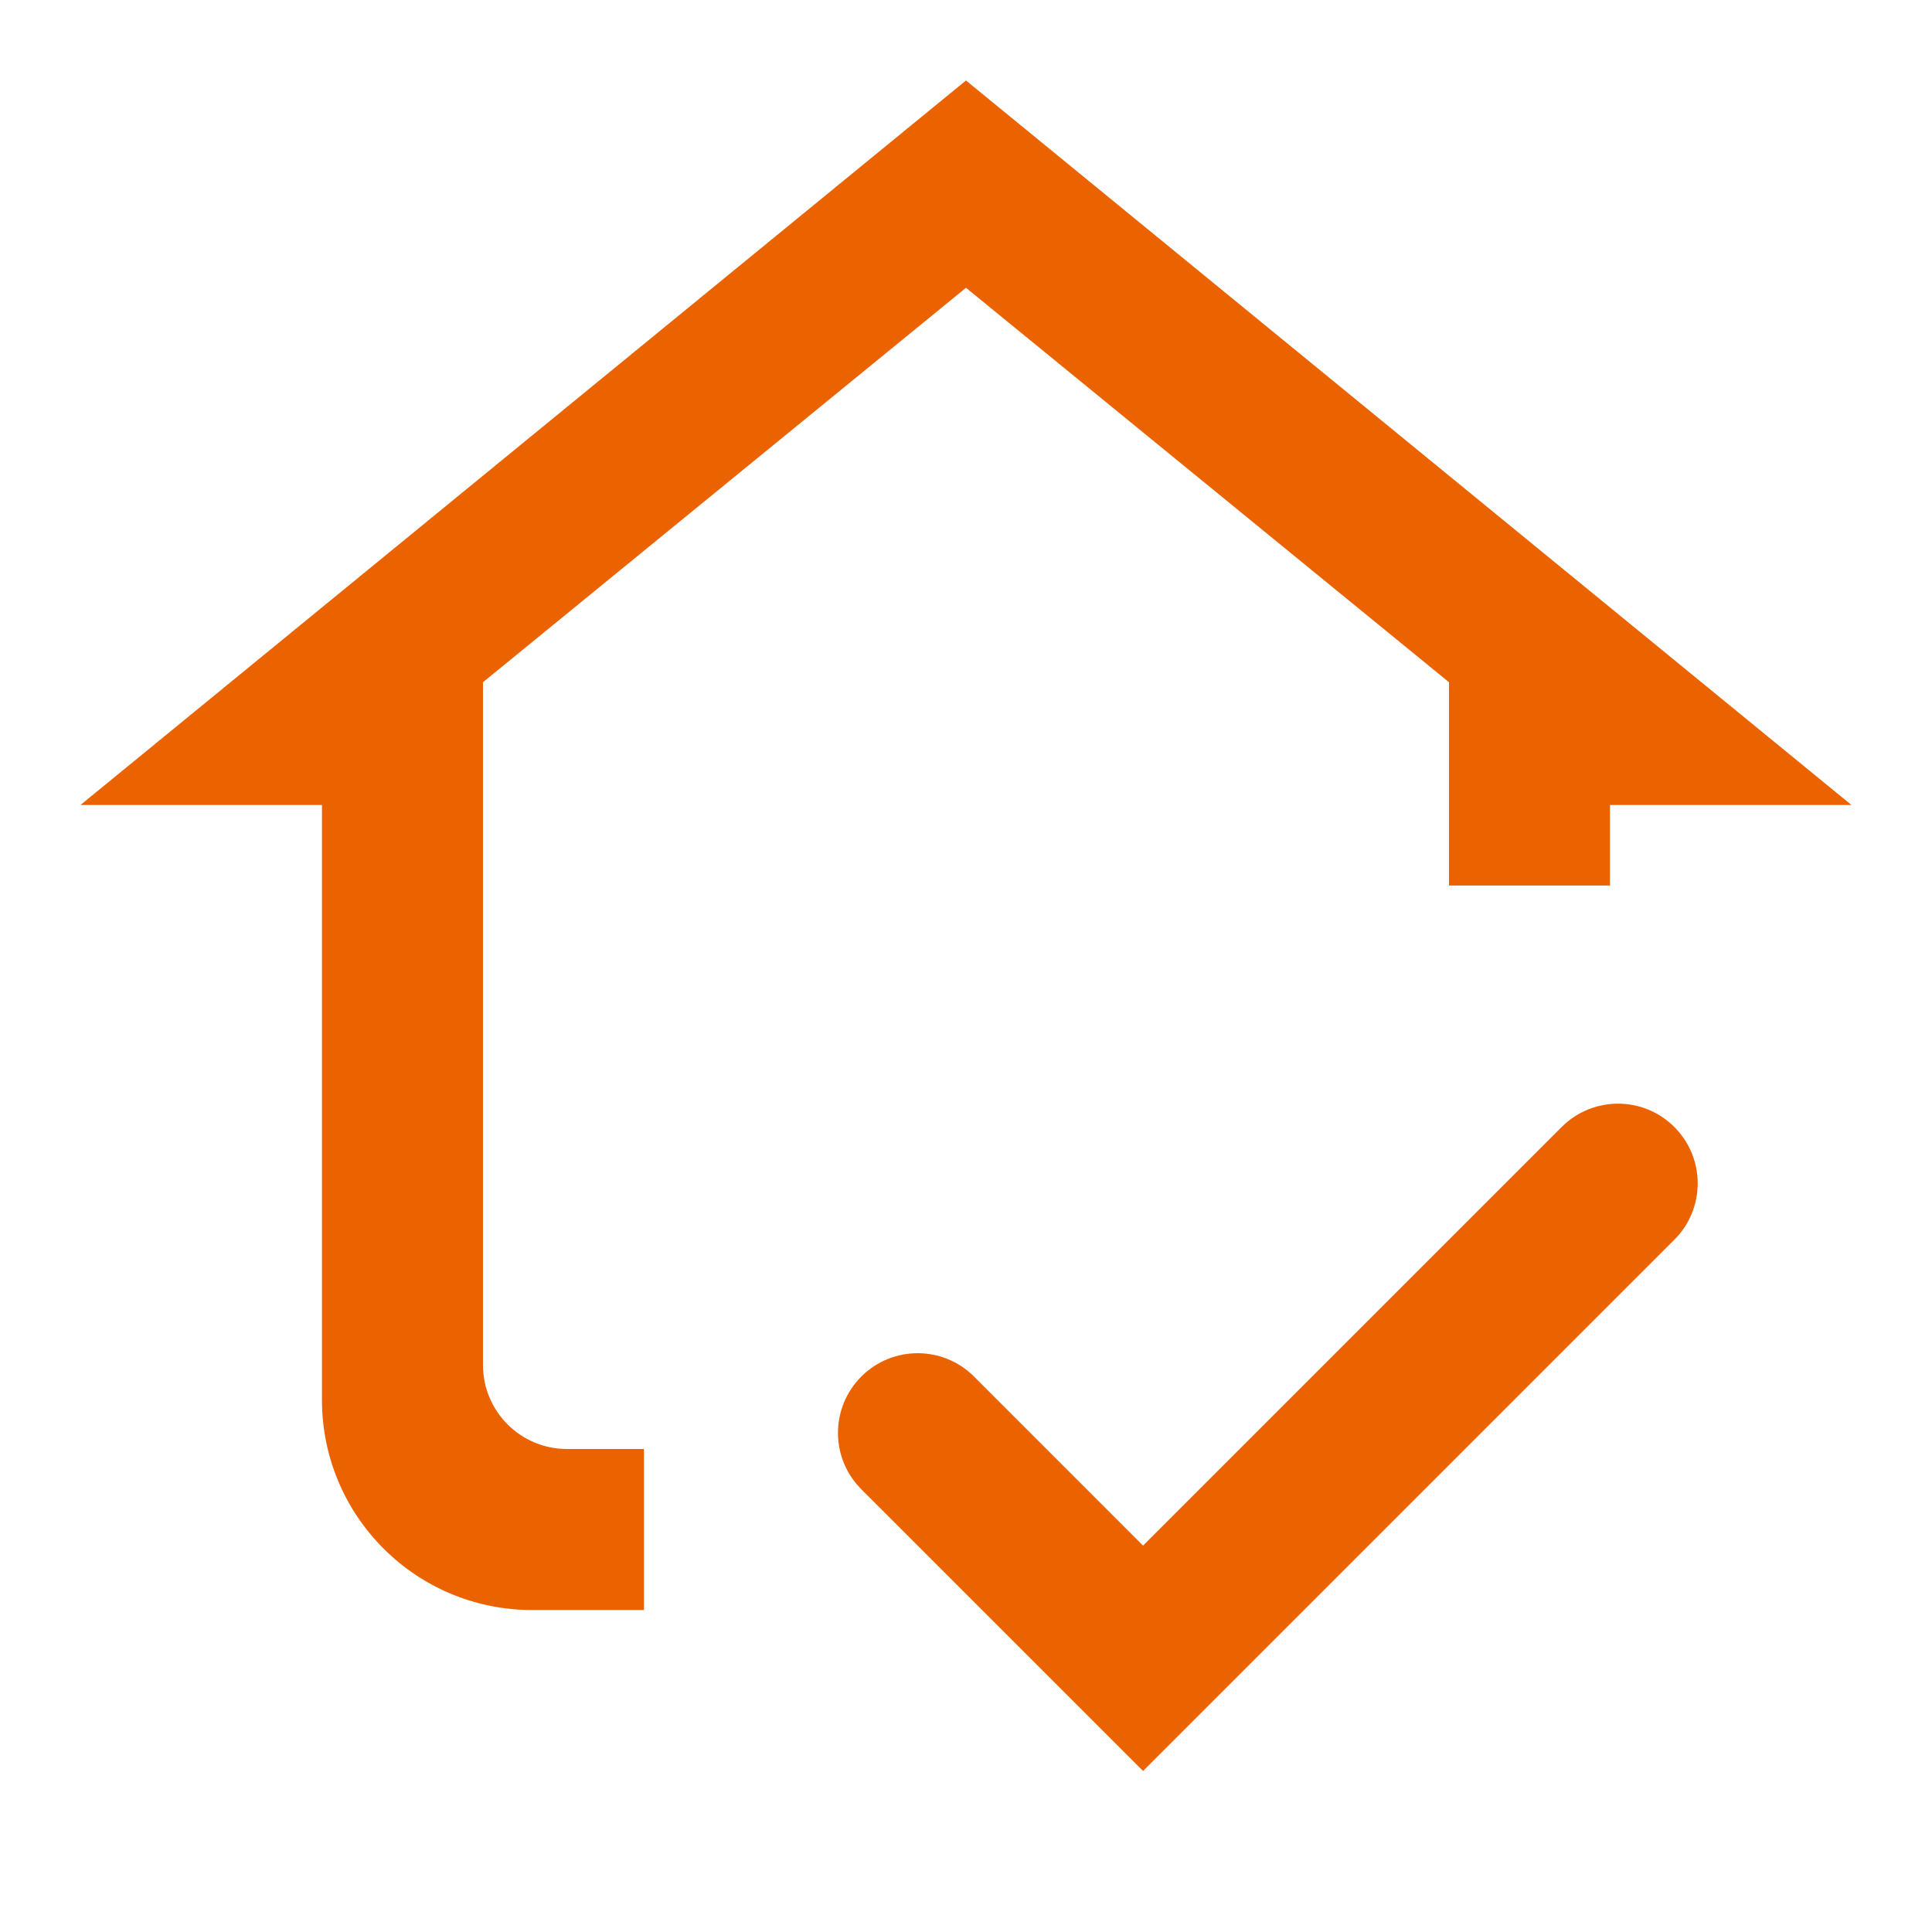 <svg width="92" height="92" viewBox="0 0 92 92" fill="none" xmlns="http://www.w3.org/2000/svg">
<mask id="mask0_387_3938" style="mask-type:alpha" maskUnits="userSpaceOnUse" x="0" y="0" width="92" height="92">
<rect width="92" height="92" fill="#D9D9D9"/>
</mask>
<g mask="url(#mask0_387_3938)">
<path d="M25.332 76.667C19.809 76.667 15.332 72.19 15.332 66.667V38.333H3.832L45.999 3.833L88.165 38.333H76.665V42.167H68.999V32.487L45.999 13.704L22.999 32.487V65C22.999 67.209 24.79 69 26.999 69H30.665V76.667H25.332ZM54.432 84.333L41.015 70.917C39.533 69.435 39.533 67.032 41.015 65.55C42.497 64.068 44.9 64.068 46.382 65.55L54.432 73.6L74.365 53.667C75.847 52.185 78.25 52.185 79.732 53.667C81.214 55.149 81.214 57.551 79.732 59.033L54.432 84.333Z" fill="#EB6300"/>
</g>
</svg>
